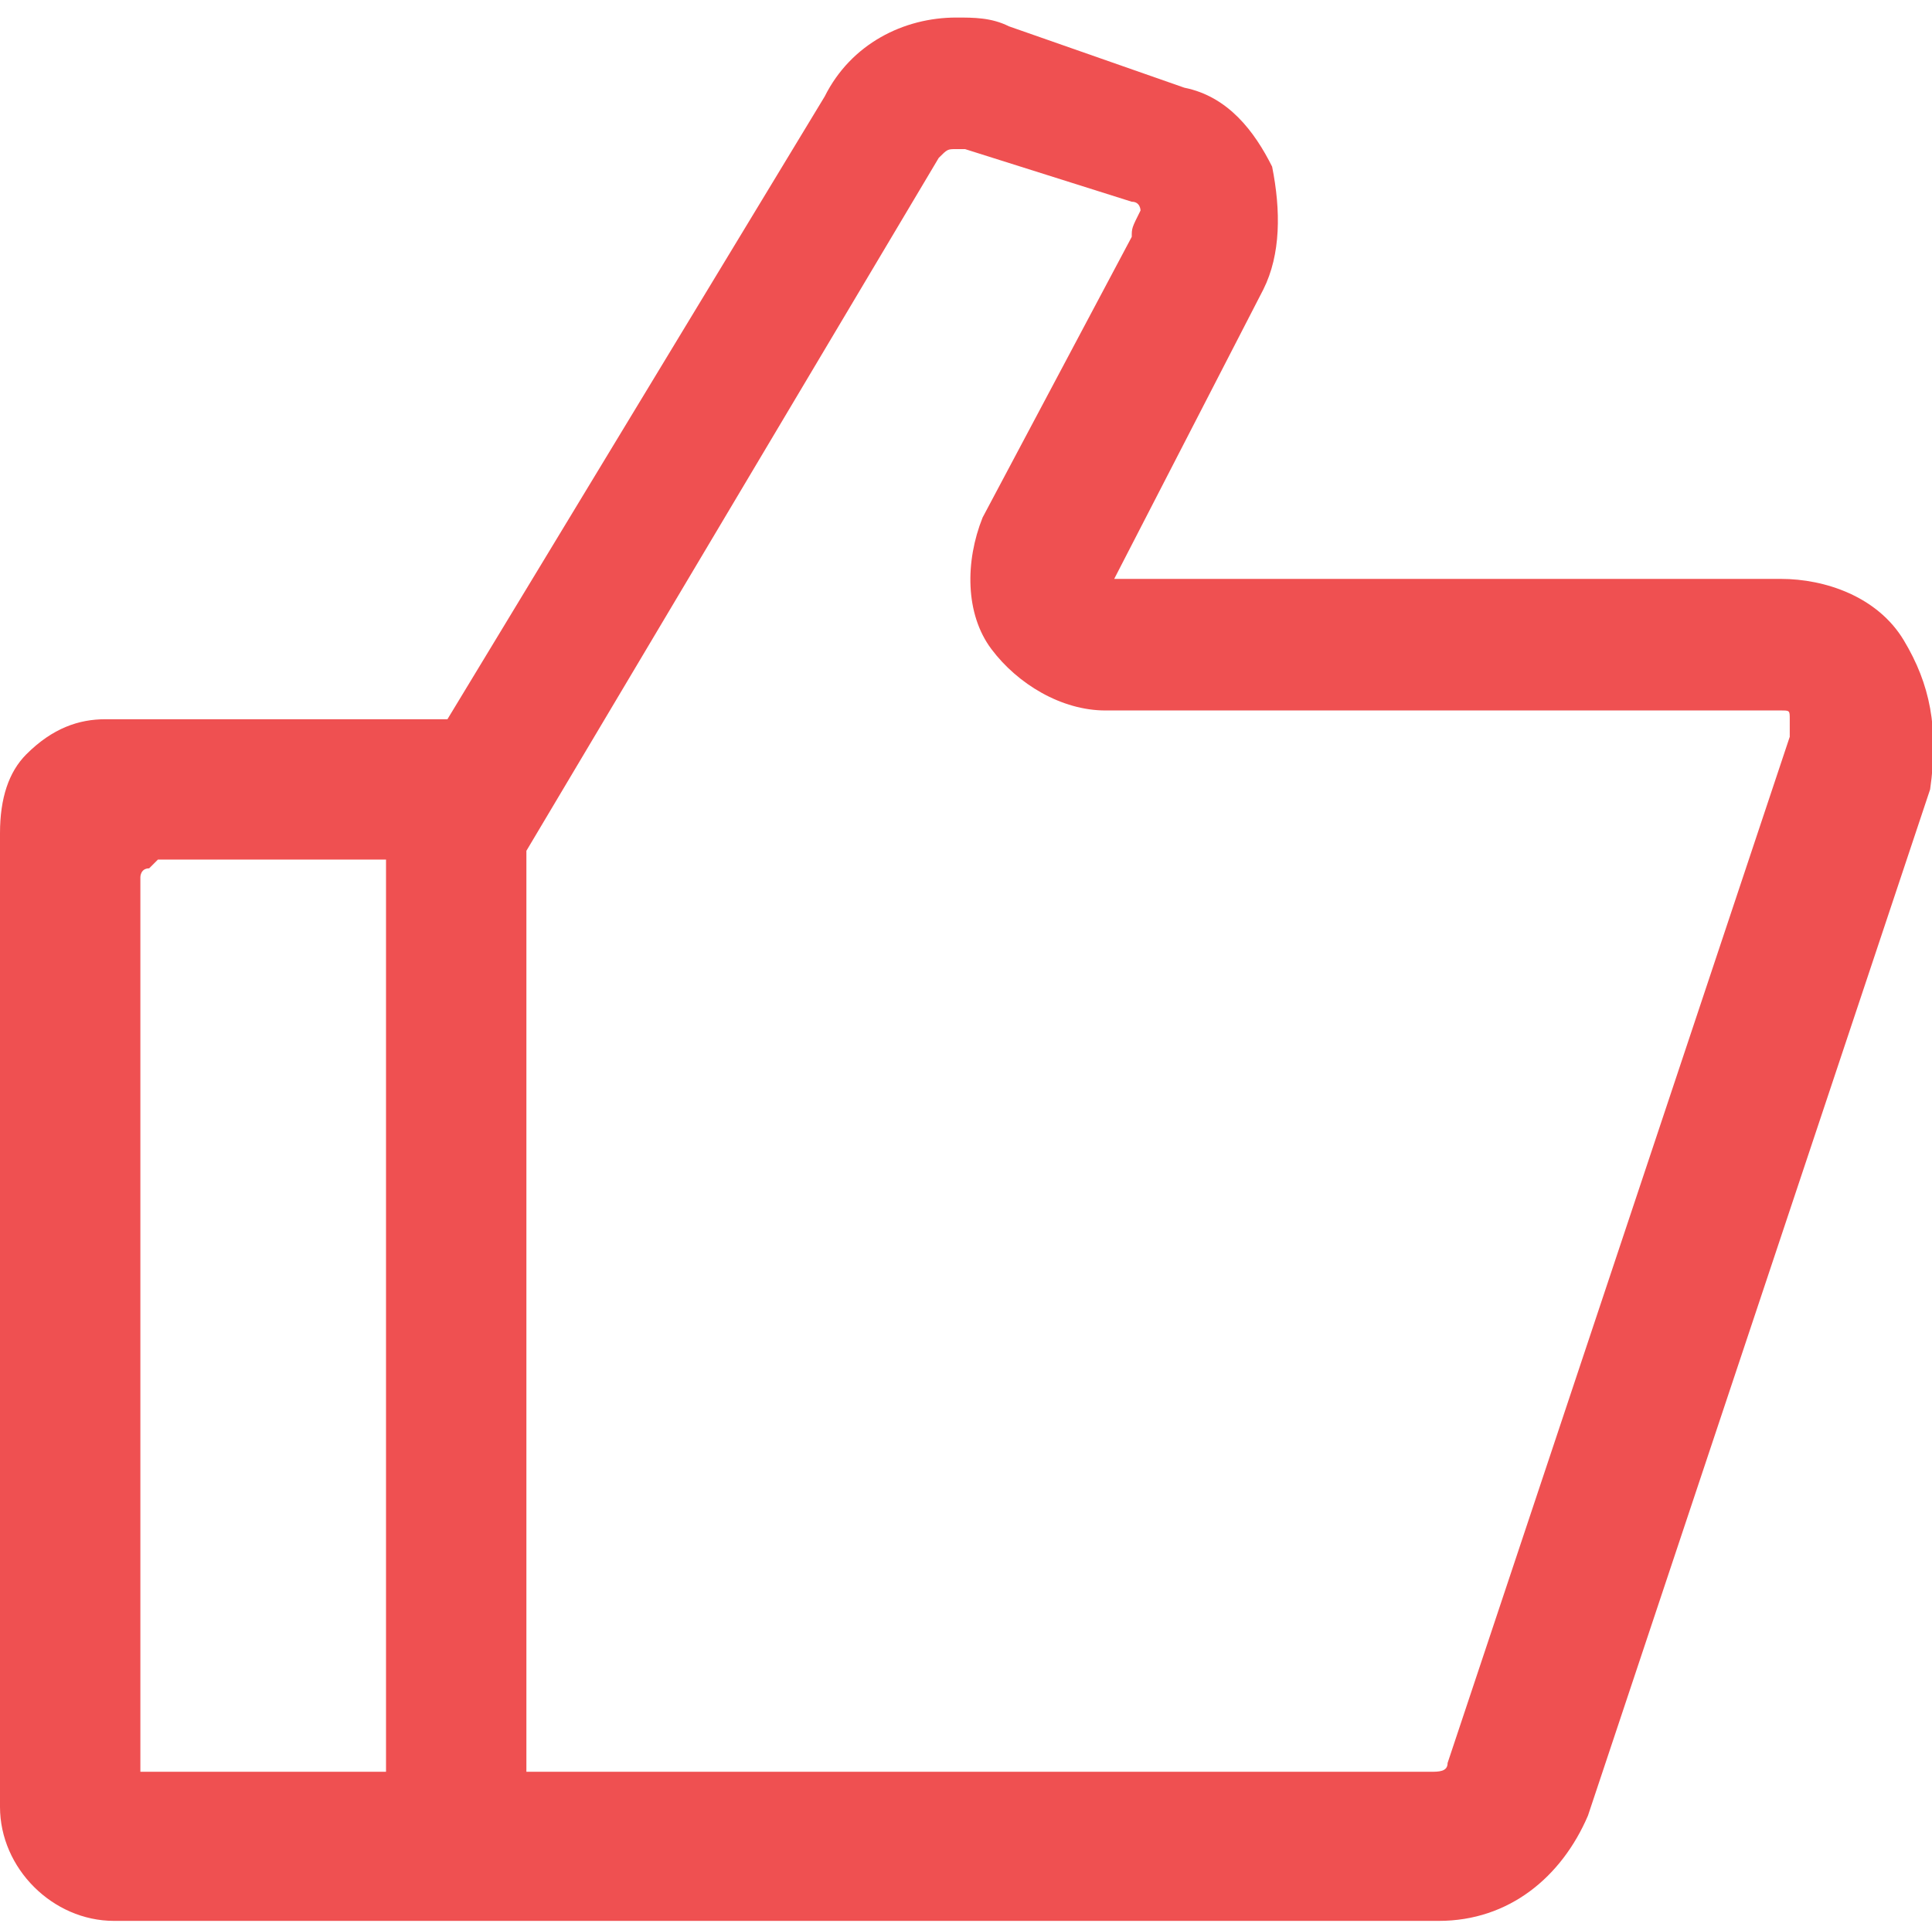 <?xml version="1.0" standalone="no"?><!DOCTYPE svg PUBLIC "-//W3C//DTD SVG 1.1//EN" "http://www.w3.org/Graphics/SVG/1.1/DTD/svg11.dtd"><svg t="1691483197610" class="icon" viewBox="0 0 1025 1024" version="1.1" xmlns="http://www.w3.org/2000/svg" p-id="2755" xmlns:xlink="http://www.w3.org/1999/xlink" width="128.125" height="128"><path d="M1010.036 339.782c-13.964-23.273-41.891-32.582-65.164-32.582h-353.745l79.127-153.6c9.309-18.618 9.309-41.891 4.655-65.164-9.309-18.618-23.273-37.236-46.545-41.891l-93.091-32.582c-9.309-4.655-18.618-4.655-27.927-4.655-27.927 0-55.855 13.964-69.818 41.891L237.382 381.673H55.855c-13.964 0-27.927 4.655-41.891 18.618-9.309 9.309-13.964 23.273-13.964 41.891v516.655c0 32.582 27.927 60.509 60.509 60.509h702.836c37.236 0 65.164-23.273 79.127-55.855L1024 418.909c4.655-32.582 0-55.855-13.964-79.127z m-409.6-214.109l-79.127 148.945c-9.309 23.273-9.309 51.2 4.655 69.818 13.964 18.618 37.236 32.582 60.509 32.582h358.4c4.655 0 4.655 0 4.655 4.655v9.309l-181.527 544.582c0 4.655-4.655 4.655-9.309 4.655H279.273V451.491l218.764-367.709c4.655-4.655 4.655-4.655 9.309-4.655h4.655l88.436 27.927c4.655 0 4.655 4.655 4.655 4.655-4.655 9.309-4.655 9.309-4.655 13.964zM204.8 456.145v484.073H74.473V465.455s0-4.655 4.655-4.655l4.655-4.655h121.018z" p-id="2756" fill="#ef5051"></path></svg>
